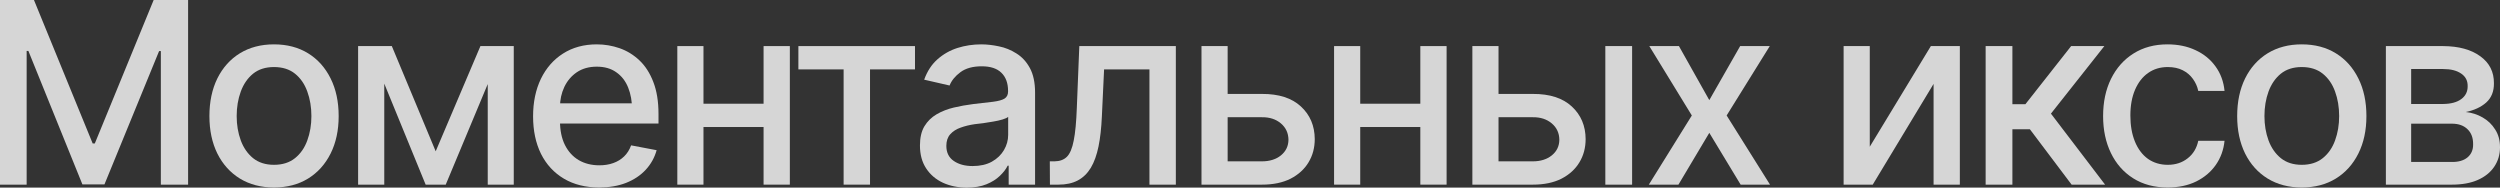 <?xml version="1.0" encoding="UTF-8"?> <svg xmlns="http://www.w3.org/2000/svg" viewBox="0 0 157.617 11.828" fill="none"><rect x="0" y="0" width="157.617" height="11.828" fill="#333333" stroke="none"/><path d="M150.422 11.641V2.906H154.031C155.016 2.911 155.797 3.125 156.375 3.547C156.953 3.964 157.24 4.531 157.234 5.25C157.24 5.76 157.078 6.164 156.75 6.461C156.422 6.753 155.992 6.953 155.461 7.062C155.846 7.104 156.201 7.219 156.523 7.406C156.852 7.594 157.115 7.846 157.312 8.164C157.516 8.477 157.617 8.849 157.617 9.281C157.617 9.745 157.495 10.156 157.25 10.516C157.01 10.87 156.667 11.146 156.219 11.344C155.771 11.542 155.226 11.641 154.586 11.641H150.422ZM152.016 10.211H154.586C155.003 10.216 155.331 10.12 155.57 9.922C155.81 9.719 155.927 9.445 155.922 9.102C155.927 8.695 155.81 8.378 155.57 8.148C155.331 7.914 155.003 7.797 154.586 7.797H152.016V10.211ZM152.016 6.555H154.047C154.526 6.549 154.901 6.448 155.172 6.25C155.448 6.047 155.583 5.773 155.578 5.43C155.583 5.091 155.448 4.828 155.172 4.641C154.896 4.448 154.516 4.352 154.031 4.352H152.016V6.555Z" fill="white" fill-opacity="0.8"></path><path d="M145.117 11.82C144.299 11.82 143.583 11.633 142.969 11.258C142.359 10.883 141.885 10.357 141.547 9.68C141.214 9.003 141.047 8.216 141.047 7.32C141.047 6.414 141.214 5.622 141.547 4.945C141.885 4.263 142.359 3.734 142.969 3.359C143.583 2.984 144.299 2.797 145.117 2.797C145.94 2.797 146.656 2.984 147.266 3.359C147.875 3.734 148.349 4.263 148.687 4.945C149.026 5.622 149.195 6.414 149.195 7.32C149.195 8.216 149.026 9.003 148.687 9.68C148.349 10.357 147.875 10.883 147.266 11.258C146.656 11.633 145.94 11.82 145.117 11.82ZM145.117 10.391C145.654 10.391 146.096 10.25 146.445 9.969C146.794 9.688 147.052 9.315 147.219 8.852C147.391 8.383 147.476 7.872 147.476 7.32C147.476 6.758 147.391 6.242 147.219 5.773C147.052 5.305 146.794 4.93 146.445 4.648C146.096 4.367 145.654 4.227 145.117 4.227C144.586 4.227 144.146 4.367 143.797 4.648C143.453 4.93 143.195 5.305 143.023 5.773C142.852 6.242 142.766 6.758 142.766 7.32C142.766 7.872 142.852 8.383 143.023 8.852C143.195 9.315 143.453 9.688 143.797 9.969C144.146 10.25 144.586 10.391 145.117 10.391Z" fill="white" fill-opacity="0.8"></path><path d="M136.664 11.82C135.826 11.82 135.102 11.628 134.492 11.242C133.883 10.857 133.414 10.326 133.086 9.648C132.758 8.971 132.594 8.195 132.594 7.32C132.594 6.43 132.76 5.646 133.094 4.969C133.432 4.286 133.904 3.755 134.508 3.375C135.117 2.99 135.831 2.797 136.648 2.797C137.315 2.797 137.906 2.919 138.422 3.164C138.943 3.404 139.362 3.745 139.68 4.187C140.003 4.63 140.193 5.146 140.25 5.734H138.594C138.537 5.458 138.424 5.206 138.258 4.977C138.096 4.747 137.883 4.565 137.617 4.43C137.352 4.294 137.037 4.227 136.672 4.227C136.198 4.227 135.784 4.352 135.43 4.602C135.081 4.846 134.807 5.198 134.609 5.656C134.411 6.115 134.313 6.656 134.313 7.281C134.313 7.911 134.409 8.461 134.602 8.93C134.794 9.398 135.068 9.76 135.422 10.016C135.781 10.266 136.198 10.391 136.672 10.391C137.161 10.391 137.578 10.255 137.922 9.984C138.271 9.714 138.495 9.344 138.594 8.875H140.25C140.193 9.443 140.011 9.948 139.703 10.391C139.396 10.833 138.984 11.182 138.469 11.438C137.953 11.693 137.352 11.82 136.664 11.82Z" fill="white" fill-opacity="0.8"></path><path d="M125.188 11.641V2.906H126.875V6.57H127.695L130.578 2.906H132.672L129.305 7.164L132.719 11.641H130.609L127.977 8.148H126.875V11.641H125.188Z" fill="white" fill-opacity="0.8"></path><path d="M117.883 9.25L121.734 2.906H123.562V11.641H121.906V5.289L118.07 11.641H116.234V2.906H117.883V9.25Z" fill="white" fill-opacity="0.8"></path><path d="M105.852 2.906L107.766 6.313L109.711 2.906H111.578L108.859 7.281L111.594 11.641H109.742L107.766 8.375L105.82 11.641H103.953L106.664 7.281L103.984 2.906H105.852Z" fill="white" fill-opacity="0.8"></path><path d="M94.101 5.922H96.641C97.703 5.917 98.521 6.18 99.094 6.711C99.672 7.242 99.964 7.927 99.969 8.766C99.969 9.313 99.839 9.802 99.578 10.234C99.318 10.667 98.94 11.01 98.445 11.266C97.95 11.516 97.349 11.641 96.641 11.641H92.828V2.906H94.477V10.172H96.641C97.125 10.172 97.523 10.047 97.836 9.797C98.149 9.542 98.307 9.214 98.312 8.812C98.307 8.391 98.149 8.047 97.836 7.781C97.523 7.516 97.125 7.385 96.641 7.391H94.101V5.922ZM101.211 11.641V2.906H102.899V11.641H101.211Z" fill="white" fill-opacity="0.8"></path><path d="M90.016 6.539V8.008H85.289V6.539H90.016ZM85.758 2.906V11.641H84.109V2.906H85.758ZM91.203 2.906V11.641H89.547V2.906H91.203Z" fill="white" fill-opacity="0.8"></path><path d="M77.023 5.922H79.562C80.625 5.917 81.443 6.18 82.016 6.711C82.594 7.242 82.885 7.927 82.891 8.766C82.891 9.313 82.761 9.802 82.5 10.234C82.24 10.667 81.862 11.01 81.367 11.266C80.872 11.516 80.271 11.641 79.562 11.641H75.75V2.906H77.399V10.172H79.562C80.047 10.172 80.445 10.047 80.758 9.797C81.07 9.542 81.229 9.214 81.234 8.812C81.229 8.391 81.07 8.047 80.758 7.781C80.445 7.516 80.047 7.385 79.562 7.391H77.023V5.922Z" fill="white" fill-opacity="0.8"></path><path d="M66.195 11.641L66.187 10.172H66.492C66.82 10.167 67.078 10.07 67.266 9.883C67.458 9.69 67.602 9.349 67.695 8.859C67.794 8.37 67.859 7.677 67.891 6.781L68.047 2.906H74.133V11.641H72.469V4.375H69.609L69.469 7.352C69.437 8.07 69.367 8.698 69.258 9.234C69.148 9.771 68.987 10.219 68.774 10.578C68.56 10.932 68.286 11.198 67.953 11.375C67.62 11.552 67.214 11.641 66.734 11.641H66.195Z" fill="white" fill-opacity="0.8"></path><path d="M60.953 11.828C60.401 11.828 59.901 11.727 59.453 11.523C59.005 11.315 58.651 11.013 58.391 10.617C58.13 10.221 58 9.74 58 9.172C58 8.677 58.094 8.273 58.281 7.961C58.474 7.643 58.732 7.391 59.055 7.203C59.378 7.016 59.737 6.875 60.133 6.781C60.529 6.687 60.935 6.615 61.352 6.562C61.878 6.505 62.302 6.456 62.625 6.414C62.948 6.372 63.182 6.307 63.328 6.219C63.479 6.125 63.555 5.977 63.555 5.773V5.734C63.555 5.24 63.414 4.857 63.133 4.586C62.857 4.315 62.445 4.18 61.898 4.18C61.331 4.18 60.88 4.305 60.547 4.555C60.219 4.799 59.992 5.078 59.867 5.391L58.266 5.023C58.458 4.492 58.737 4.065 59.101 3.742C59.471 3.414 59.893 3.174 60.367 3.023C60.846 2.872 61.346 2.797 61.867 2.797C62.216 2.797 62.586 2.839 62.977 2.922C63.367 3 63.734 3.148 64.078 3.367C64.427 3.581 64.711 3.888 64.93 4.289C65.148 4.69 65.258 5.208 65.258 5.844V11.641H63.594V10.445H63.531C63.427 10.659 63.263 10.872 63.039 11.086C62.82 11.299 62.539 11.477 62.195 11.617C61.852 11.758 61.437 11.828 60.953 11.828ZM61.32 10.469C61.794 10.469 62.198 10.378 62.531 10.195C62.865 10.008 63.12 9.763 63.297 9.461C63.474 9.159 63.562 8.839 63.562 8.5V7.367C63.5 7.424 63.383 7.479 63.211 7.531C63.039 7.583 62.844 7.628 62.625 7.664C62.406 7.701 62.193 7.734 61.984 7.766C61.776 7.792 61.602 7.812 61.461 7.828C61.133 7.875 60.833 7.948 60.562 8.047C60.292 8.141 60.073 8.281 59.906 8.469C59.745 8.651 59.664 8.893 59.664 9.195C59.664 9.617 59.82 9.935 60.133 10.148C60.445 10.362 60.841 10.469 61.32 10.469Z" fill="white" fill-opacity="0.8"></path><path d="M50.336 4.375V2.906H57.687V4.375H54.852V11.641H53.187V4.375H50.336Z" fill="white" fill-opacity="0.8"></path><path d="M48.609 6.539V8.008H43.883V6.539H48.609ZM44.352 2.906V11.641H42.703V2.906H44.352ZM49.797 2.906V11.641H48.141V2.906H49.797Z" fill="white" fill-opacity="0.8"></path><path d="M37.773 11.82C36.919 11.82 36.18 11.635 35.555 11.266C34.93 10.896 34.448 10.375 34.109 9.703C33.776 9.026 33.609 8.237 33.609 7.336C33.609 6.44 33.774 5.651 34.102 4.969C34.435 4.286 34.901 3.755 35.5 3.375C36.104 2.99 36.812 2.797 37.625 2.797C38.12 2.797 38.599 2.878 39.063 3.039C39.526 3.201 39.943 3.456 40.313 3.805C40.682 4.154 40.974 4.607 41.188 5.164C41.406 5.721 41.516 6.393 41.516 7.18V7.789H34.57V6.516H40.641L39.852 6.938C39.852 6.401 39.768 5.927 39.602 5.516C39.435 5.104 39.185 4.784 38.852 4.555C38.524 4.32 38.115 4.203 37.625 4.203C37.135 4.203 36.716 4.32 36.367 4.555C36.023 4.789 35.76 5.099 35.578 5.484C35.396 5.87 35.305 6.292 35.305 6.75V7.617C35.305 8.216 35.409 8.724 35.617 9.141C35.826 9.557 36.115 9.875 36.484 10.094C36.859 10.313 37.294 10.422 37.789 10.422C38.112 10.422 38.404 10.375 38.664 10.281C38.93 10.187 39.159 10.047 39.352 9.859C39.544 9.672 39.69 9.44 39.789 9.164L41.398 9.469C41.268 9.938 41.039 10.349 40.711 10.703C40.383 11.057 39.969 11.333 39.469 11.531C38.974 11.724 38.409 11.82 37.773 11.82Z" fill="white" fill-opacity="0.8"></path><path d="M27.469 9.539L30.289 2.906H31.75L28.102 11.641H26.836L23.258 2.906H24.703L27.469 9.539ZM24.227 2.906V11.641H22.578V2.906H24.227ZM30.75 11.641V2.906H32.391V11.641H30.75Z" fill="white" fill-opacity="0.8"></path><path d="M17.273 11.82C16.456 11.82 15.74 11.633 15.125 11.258C14.516 10.883 14.042 10.357 13.703 9.68C13.37 9.003 13.203 8.216 13.203 7.32C13.203 6.414 13.37 5.622 13.703 4.945C14.042 4.263 14.516 3.734 15.125 3.359C15.74 2.984 16.456 2.797 17.273 2.797C18.096 2.797 18.812 2.984 19.422 3.359C20.031 3.734 20.505 4.263 20.844 4.945C21.182 5.622 21.352 6.414 21.352 7.32C21.352 8.216 21.182 9.003 20.844 9.68C20.505 10.357 20.031 10.883 19.422 11.258C18.812 11.633 18.096 11.82 17.273 11.82ZM17.273 10.391C17.81 10.391 18.253 10.25 18.602 9.969C18.951 9.688 19.208 9.315 19.375 8.852C19.547 8.383 19.633 7.872 19.633 7.32C19.633 6.758 19.547 6.242 19.375 5.773C19.208 5.305 18.951 4.93 18.602 4.648C18.253 4.367 17.81 4.227 17.273 4.227C16.742 4.227 16.302 4.367 15.953 4.648C15.609 4.93 15.352 5.305 15.18 5.773C15.008 6.242 14.922 6.758 14.922 7.32C14.922 7.872 15.008 8.383 15.18 8.852C15.352 9.315 15.609 9.688 15.953 9.969C16.302 10.25 16.742 10.391 17.273 10.391Z" fill="white" fill-opacity="0.8"></path><path d="M0 0H2.141L5.844 9.047H5.977L9.688 0H11.859V11.641H10.141V3.219H10.031L6.586 11.625H5.195L1.789 3.211H1.68V11.641H0V0Z" fill="white" fill-opacity="0.8"></path></svg> 